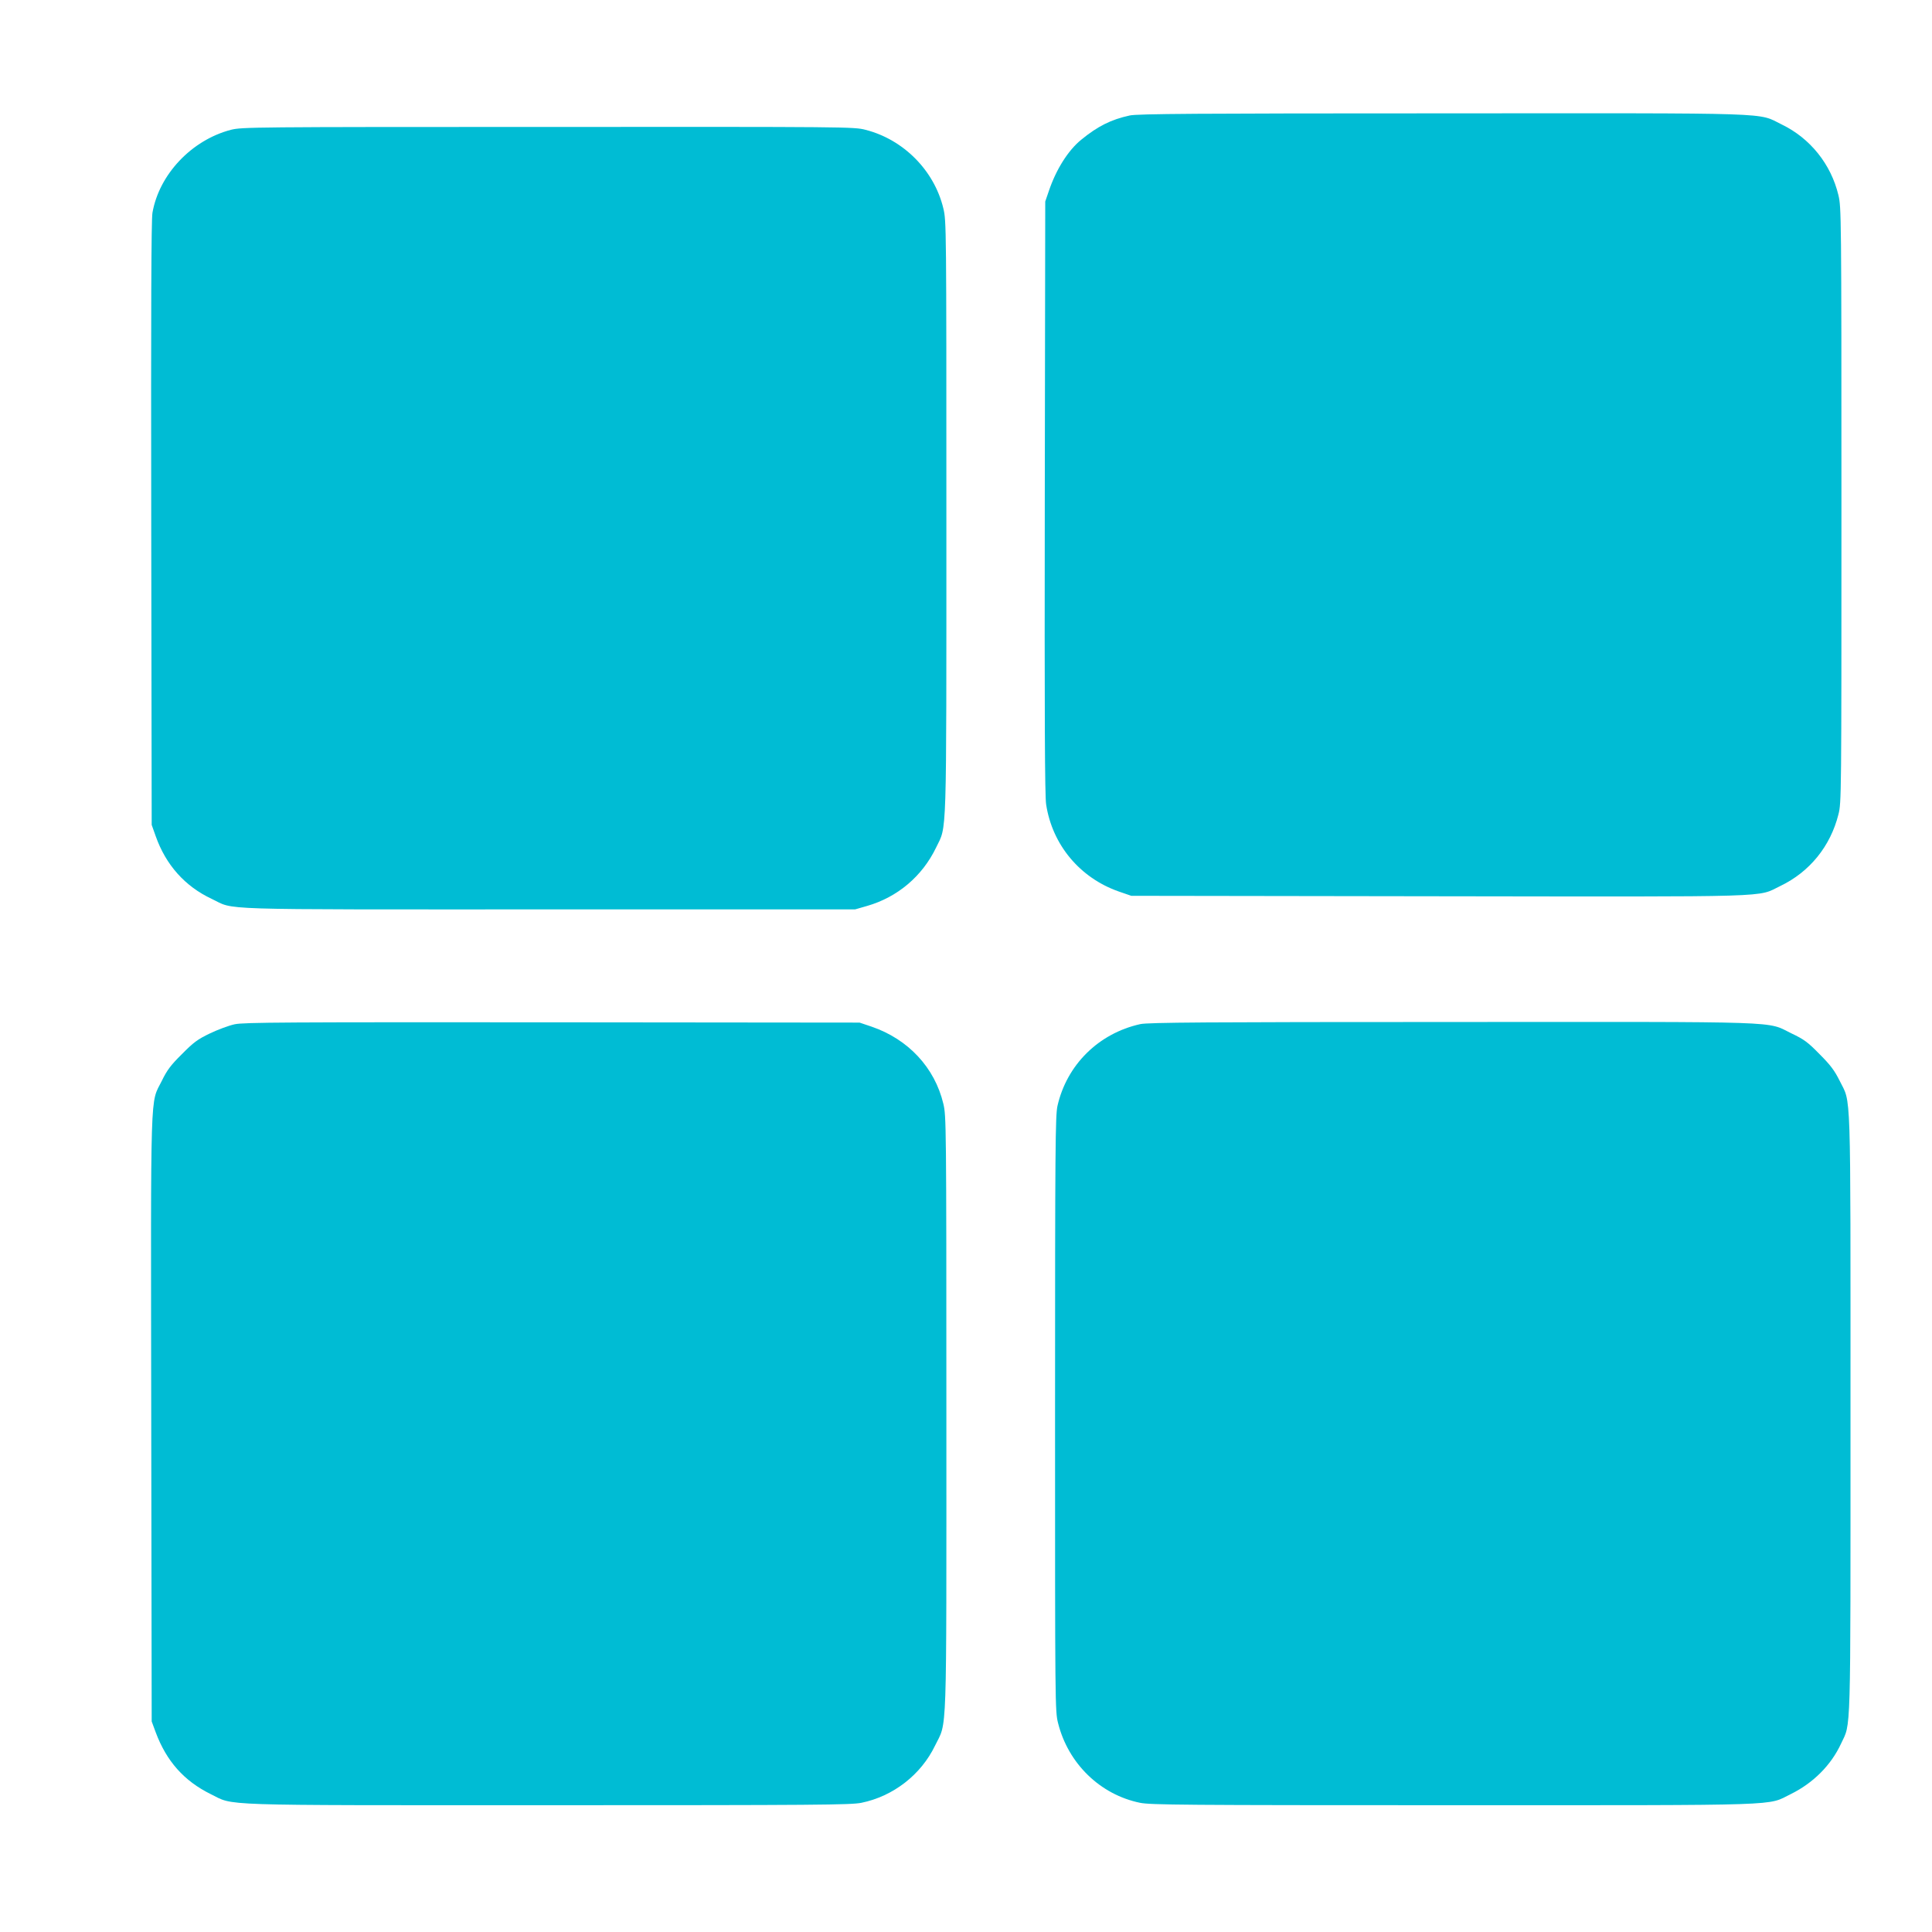 <?xml version="1.0" standalone="no"?>
<!DOCTYPE svg PUBLIC "-//W3C//DTD SVG 20010904//EN"
 "http://www.w3.org/TR/2001/REC-SVG-20010904/DTD/svg10.dtd">
<svg version="1.0" xmlns="http://www.w3.org/2000/svg"
 width="1280pt" height="1280pt" viewBox="0 0 1280 1280"
 preserveAspectRatio="xMidYMid meet">
<g transform="translate(0,1280) scale(0.1,-0.1)"
fill="#00bcd4" stroke="none">
<path d="M7485 12035 c-124 -27 -212 -71 -322 -161 -87 -71 -166 -197 -214
-339 l-24 -70 -3 -1960 c-2 -1459 0 -1979 9 -2035 41 -268 224 -486 480 -576
l84 -29 2035 -3 c2273 -3 2107 -8 2265 68 194 93 332 263 385 474 20 78 20
112 20 2050 0 1929 -1 1973 -20 2053 -49 205 -187 377 -375 468 -166 81 1 75
-2252 74 -1626 0 -2019 -3 -2068 -14z"/>
<path d="M1530 11940 c-261 -68 -476 -296 -520 -550 -8 -46 -10 -636 -8 -2060
l3 -1995 27 -76 c67 -189 193 -331 370 -414 161 -76 -35 -70 2233 -70 l2030 0
80 23 c201 58 365 196 457 387 72 151 68 2 68 2185 0 1933 0 1966 -20 2049
-60 251 -264 457 -516 521 -76 20 -120 20 -2103 19 -1970 0 -2028 -1 -2101
-19z"/>
<path d="M1555 6014 c-38 -8 -113 -36 -165 -61 -81 -39 -108 -59 -185 -137
-74 -73 -99 -107 -133 -177 -78 -157 -73 7 -70 -2236 l3 -2008 27 -73 c71
-190 187 -321 363 -408 162 -79 -3 -74 2236 -74 1785 0 2008 2 2076 16 211 43
395 186 488 379 81 167 75 -10 75 2198 0 1930 -1 1974 -20 2054 -57 240 -233
428 -475 511 l-80 27 -2035 2 c-1763 1 -2044 0 -2105 -13z"/>
<path d="M7555 6015 c-276 -61 -487 -269 -549 -542 -14 -65 -16 -261 -16
-2041 0 -1931 0 -1970 20 -2048 67 -268 279 -474 543 -528 68 -14 291 -16
2076 -16 2239 0 2074 -5 2236 74 148 73 266 191 332 333 67 145 63 -6 63 2188
0 2221 5 2047 -72 2205 -34 68 -60 103 -133 176 -77 79 -103 98 -185 137 -172
83 0 77 -2252 76 -1622 0 -2014 -3 -2063 -14z"/>
</g>
</svg>
